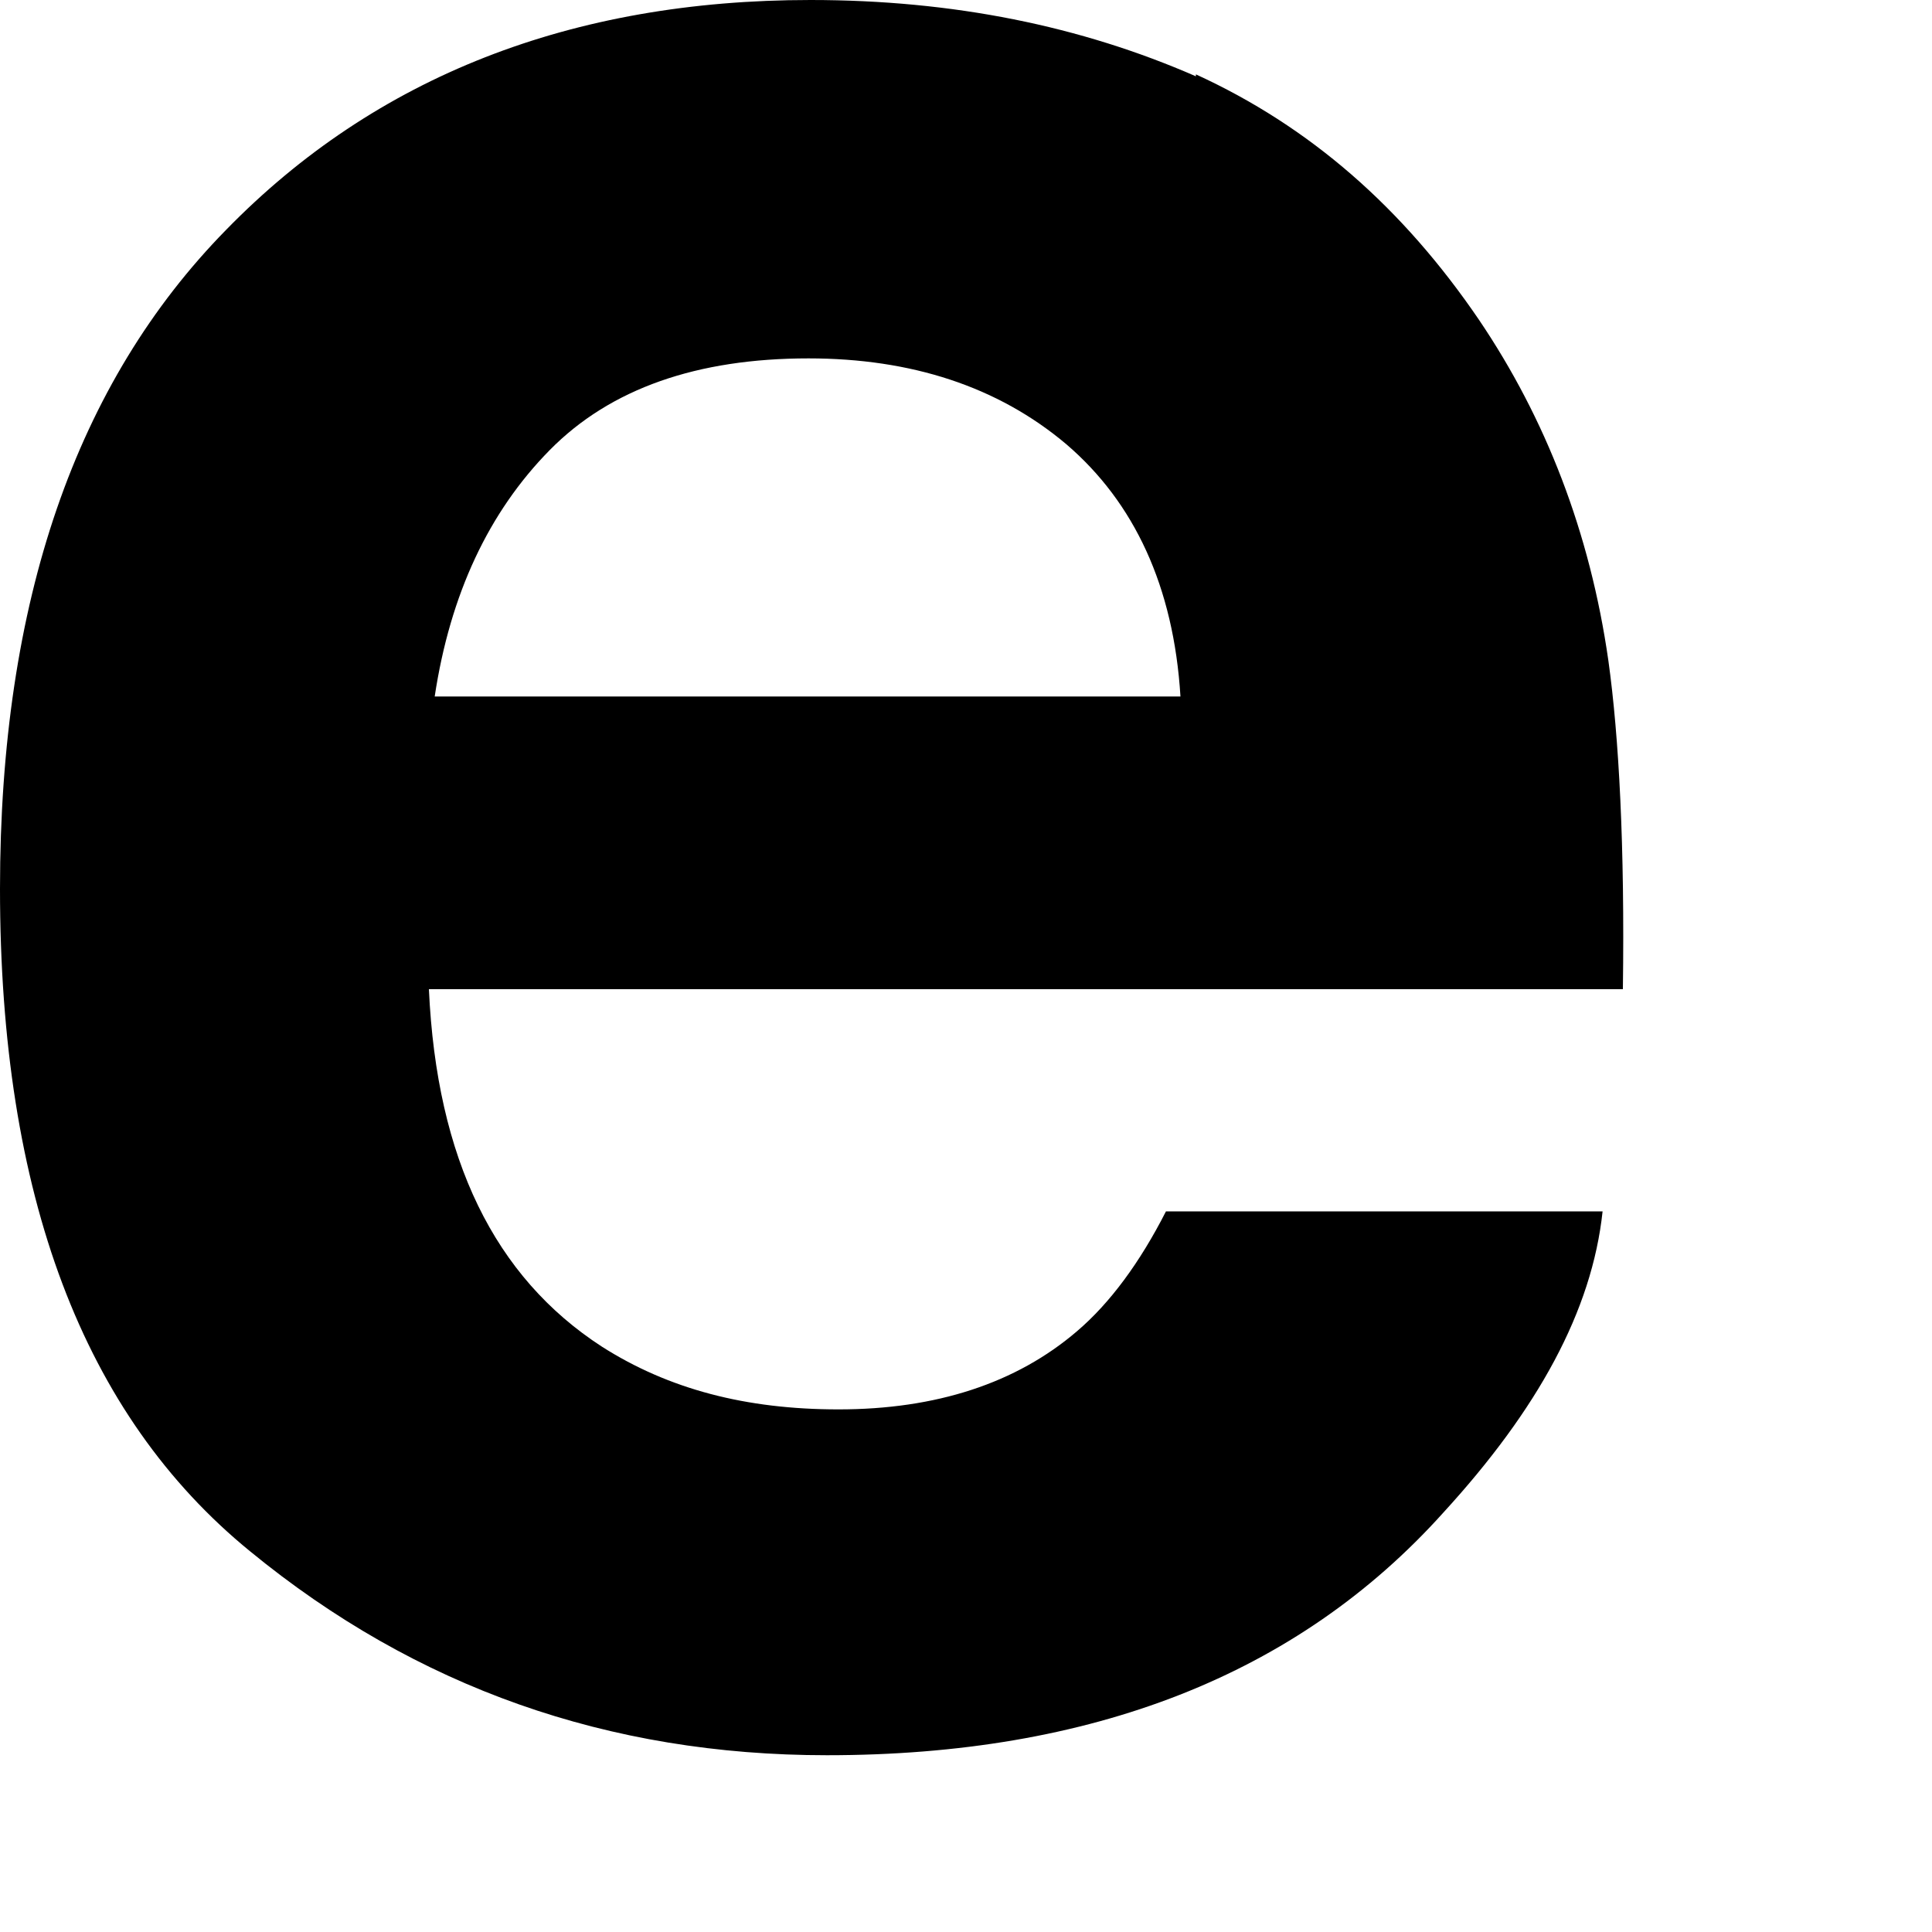 <?xml version="1.0" encoding="utf-8"?>
<svg xmlns="http://www.w3.org/2000/svg" fill="none" height="100%" overflow="visible" preserveAspectRatio="none" style="display: block;" viewBox="0 0 2 2" width="100%">
<path d="M1.238 0.077C1.356 0.131 1.452 0.215 1.531 0.331C1.6 0.433 1.646 0.551 1.665 0.684C1.676 0.763 1.682 0.876 1.68 1.024H0.444C0.452 1.2 0.512 1.322 0.623 1.394C0.692 1.438 0.772 1.459 0.868 1.459C0.969 1.459 1.052 1.432 1.115 1.378C1.149 1.349 1.18 1.307 1.207 1.254H1.659C1.648 1.357 1.592 1.459 1.494 1.566C1.343 1.734 1.13 1.817 0.856 1.817C0.63 1.817 0.431 1.747 0.259 1.606C0.086 1.465 0 1.237 0 0.92C0 0.622 0.079 0.396 0.234 0.238C0.389 0.079 0.592 0 0.839 0C0.987 0 1.119 0.027 1.238 0.079V0.077ZM0.569 0.466C0.506 0.53 0.466 0.615 0.45 0.721H1.222C1.215 0.607 1.174 0.52 1.104 0.46C1.033 0.4 0.943 0.371 0.837 0.371C0.722 0.371 0.632 0.402 0.569 0.466Z" fill="black" id="Vector"/>
</svg>